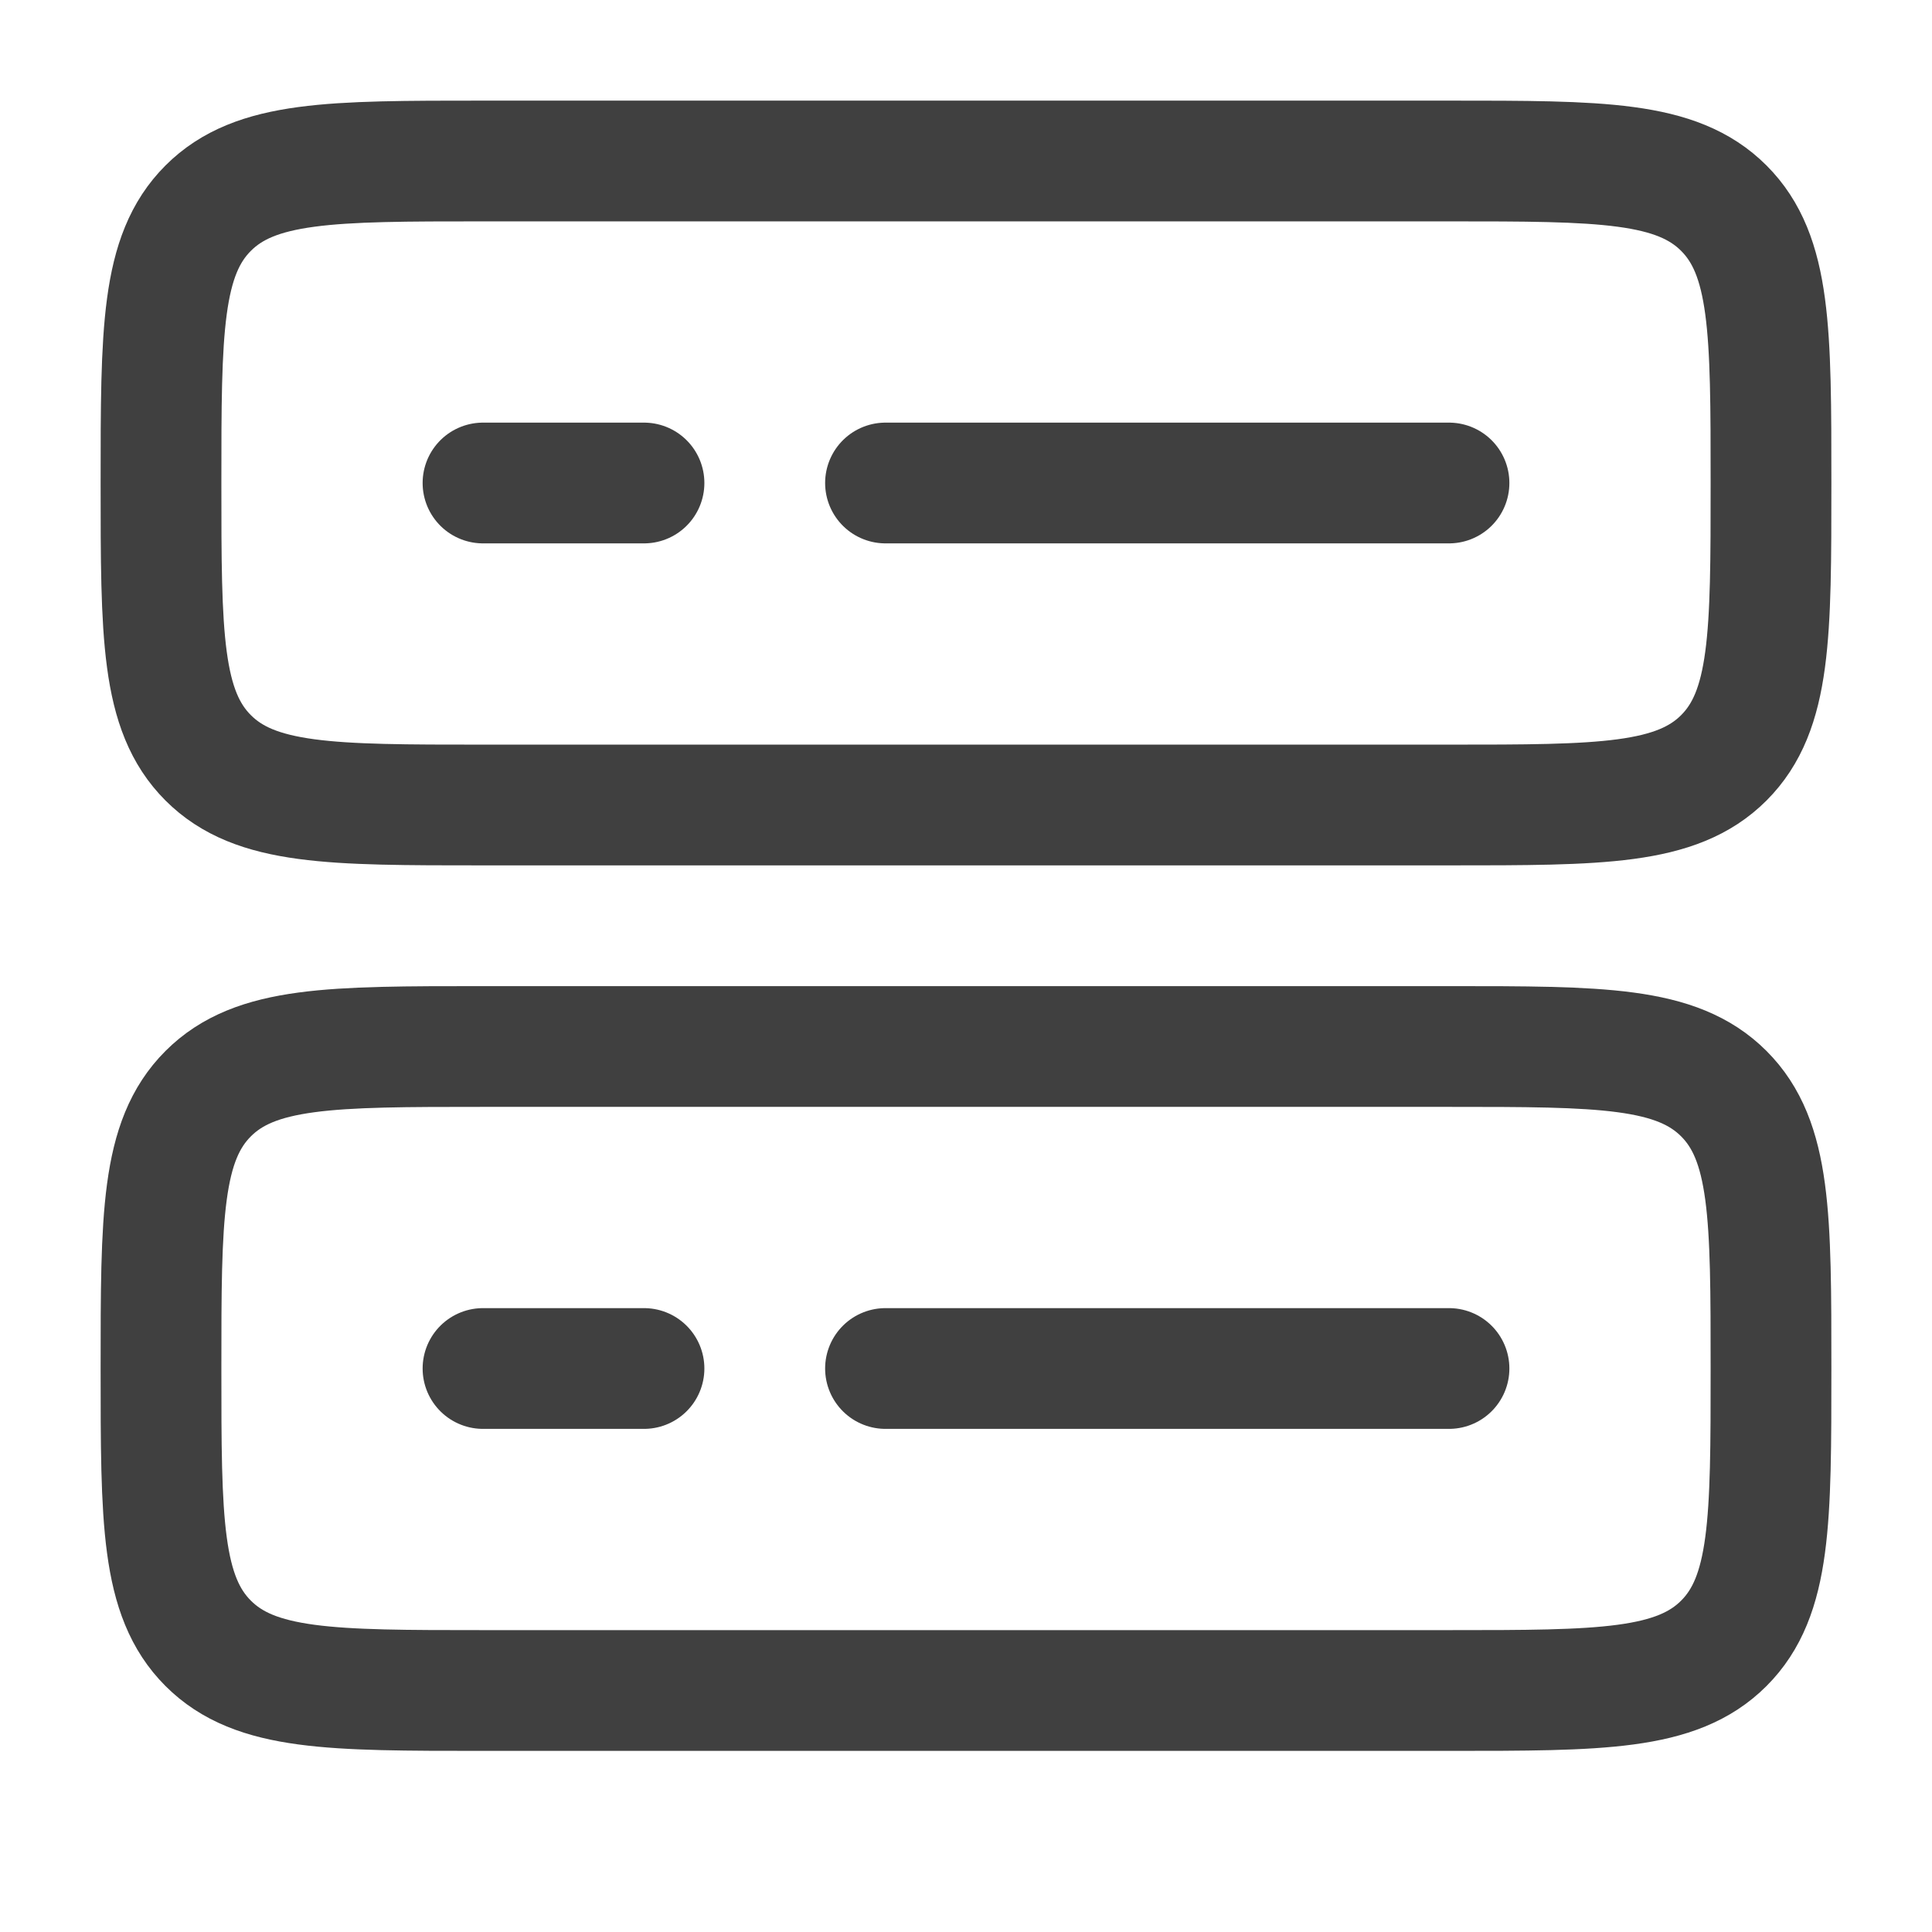 <svg width="64px" height="64px" viewBox="0 0 24 24" fill="none" xmlns="http://www.w3.org/2000/svg"><g id="SVGRepo_bgCarrier" stroke-width="0"></g><g id="SVGRepo_tracerCarrier" stroke-linecap="round" stroke-linejoin="round" stroke="#404040CCCCCC" stroke-width="0.192"></g><g id="SVGRepo_iconCarrier"> <path d="M2 17C2 15.114 2 14.172 2.586 13.586C3.172 13 4.114 13 6 13H18C19.886 13 20.828 13 21.414 13.586C22 14.172 22 15.114 22 17C22 18.886 22 19.828 21.414 20.414C20.828 21 19.886 21 18 21H6C4.114 21 3.172 21 2.586 20.414C2 19.828 2 18.886 2 17Z" stroke="#404040" stroke-width="1.5"></path> <path d="M2 6C2 4.114 2 3.172 2.586 2.586C3.172 2 4.114 2 6 2H18C19.886 2 20.828 2 21.414 2.586C22 3.172 22 4.114 22 6C22 7.886 22 8.828 21.414 9.414C20.828 10 19.886 10 18 10H6C4.114 10 3.172 10 2.586 9.414C2 8.828 2 7.886 2 6Z" stroke="#404040" stroke-width="1.5"></path> <path d="M11 6H18" stroke="#404040" stroke-width="1.5" stroke-linecap="round"></path> <path d="M6 6H8" stroke="#404040" stroke-width="1.5" stroke-linecap="round"></path> <path d="M11 17H18" stroke="#404040" stroke-width="1.5" stroke-linecap="round"></path> <path d="M6 17H8" stroke="#404040" stroke-width="1.5" stroke-linecap="round"></path> </g></svg>